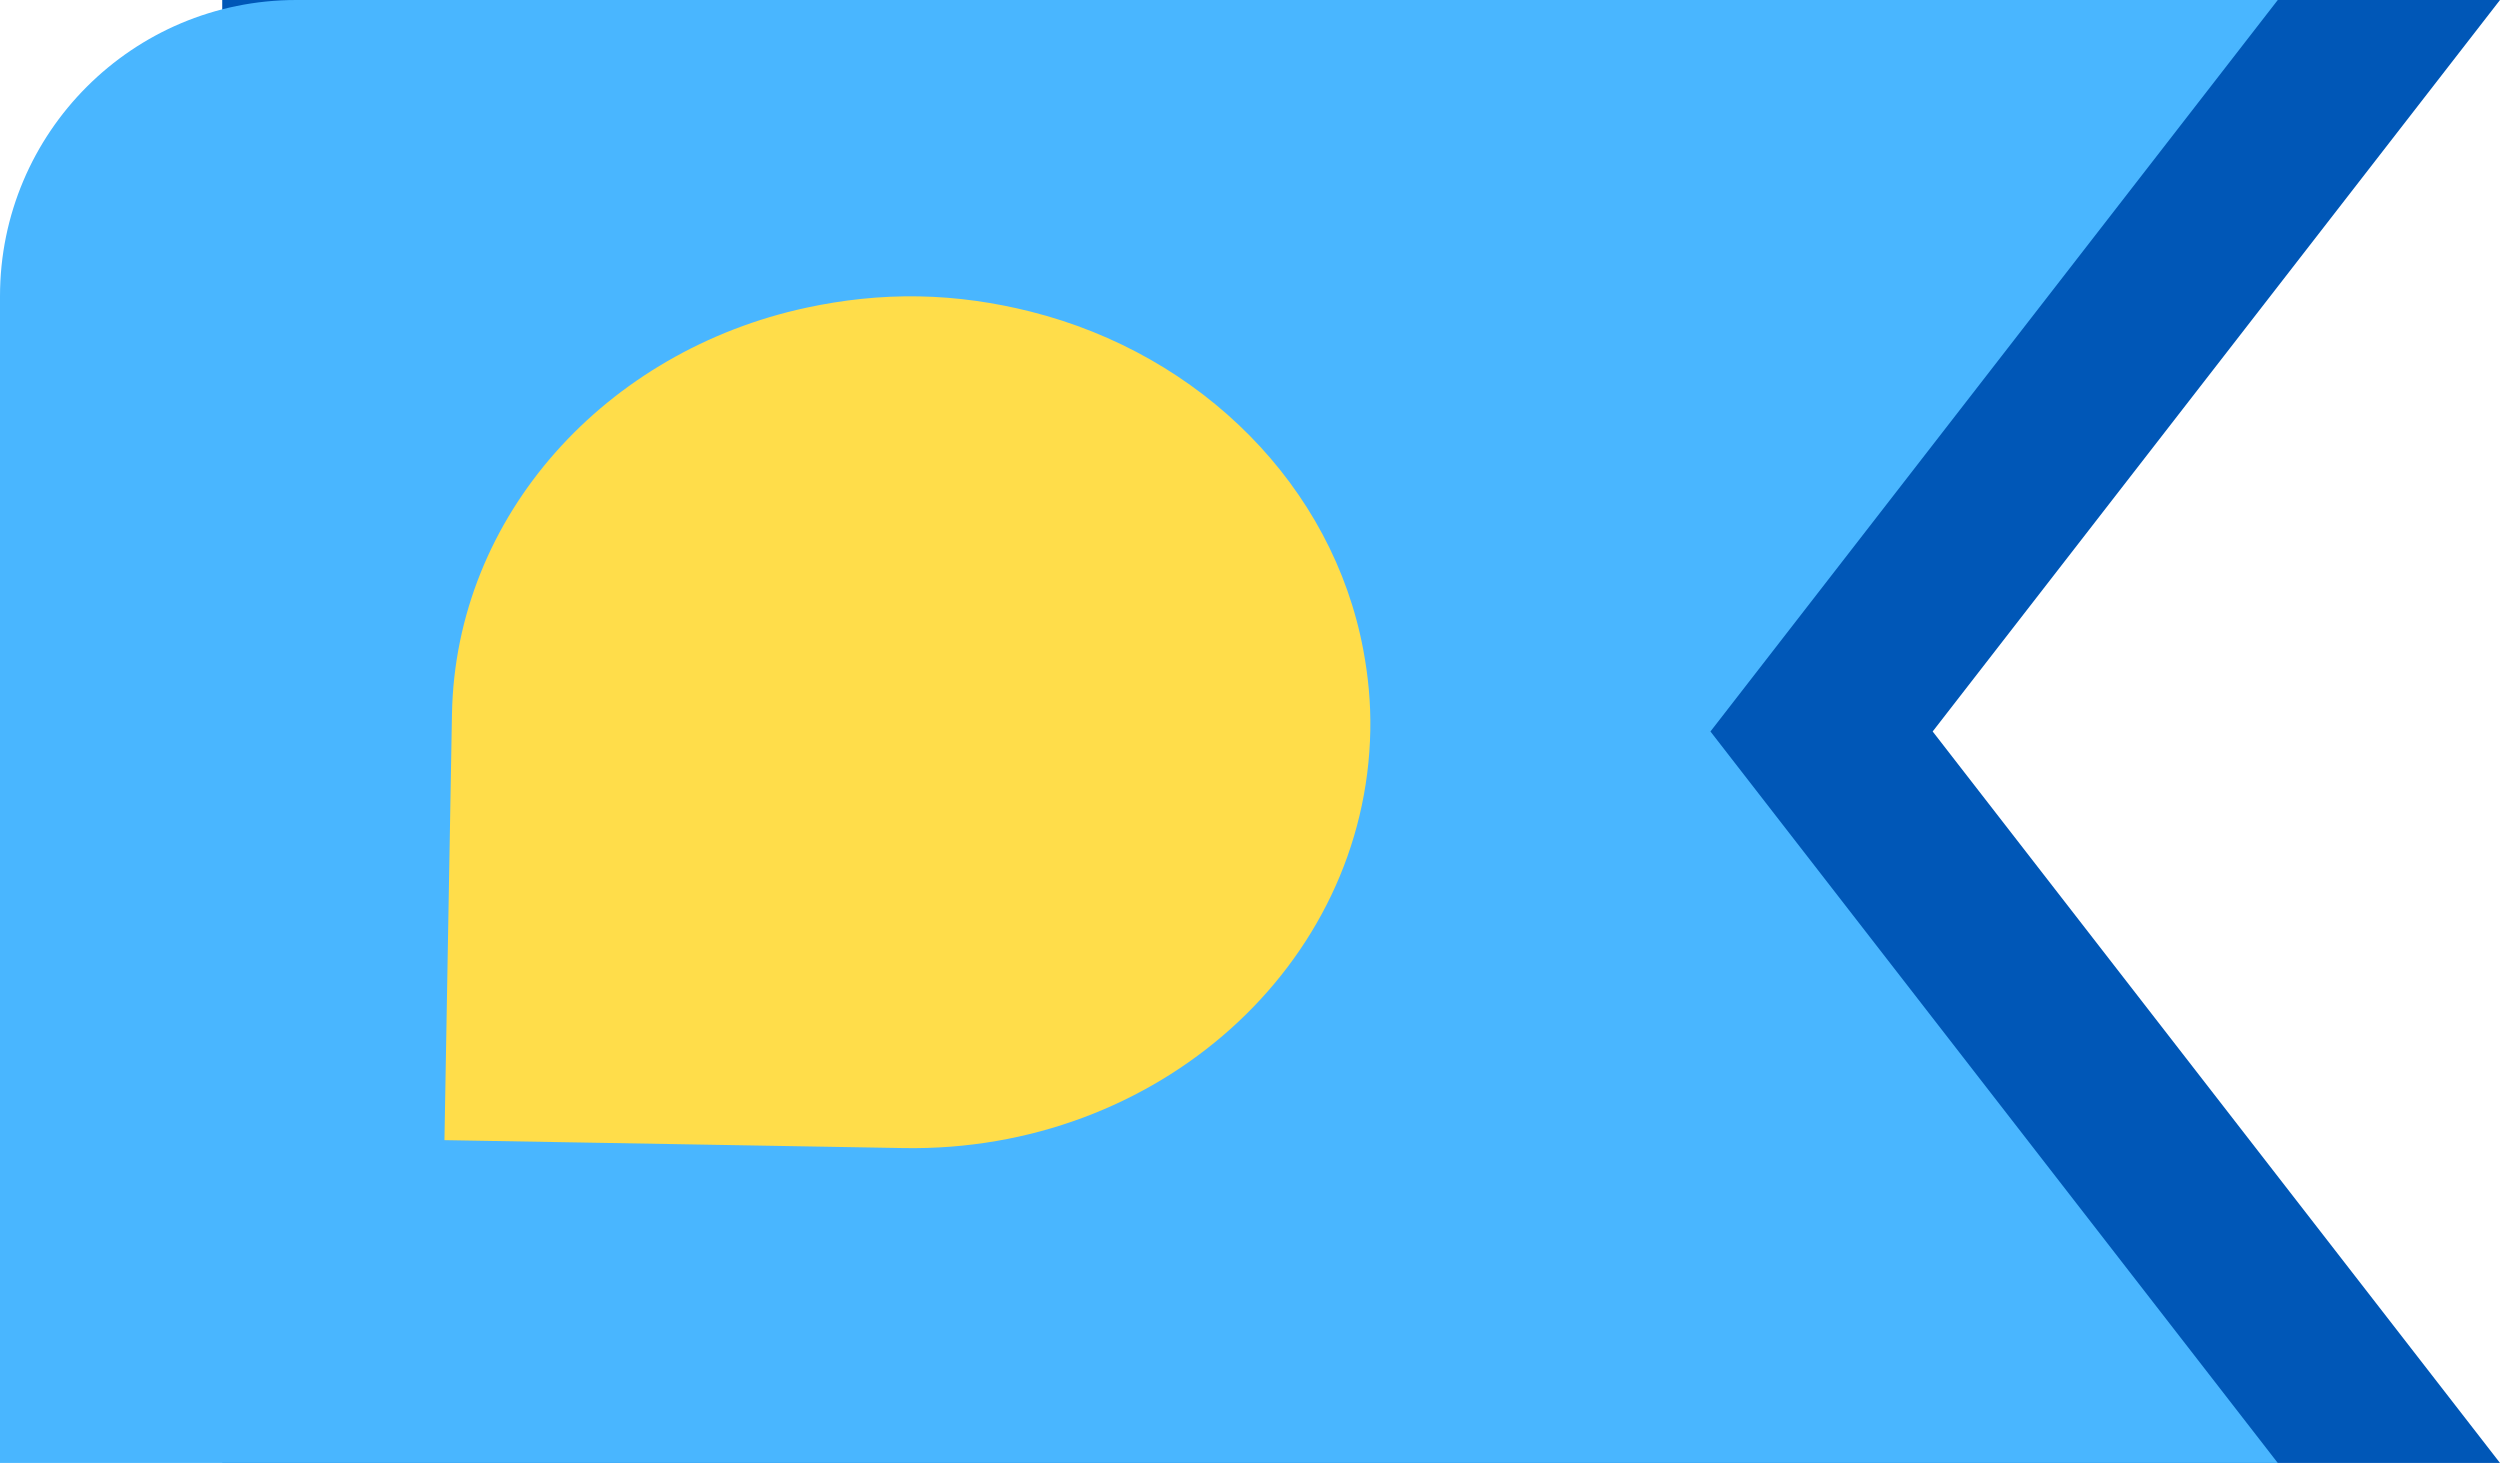 <?xml version="1.0" encoding="UTF-8"?> <svg xmlns="http://www.w3.org/2000/svg" xmlns:xlink="http://www.w3.org/1999/xlink" width="135px" height="79px" viewBox="0 0 135 79" version="1.1"><title>Group 2</title><g id="Dev-Prep" stroke="none" stroke-width="1" fill="none" fill-rule="evenodd"><g id="Benefit-Icons" transform="translate(-769, -841)"><g id="Group-2" transform="translate(769, 841)"><polygon id="Rectangle-Copy" fill="#0057B7" points="12 0 135 0 104.364 39.5 135 79 12 79"></polygon><path d="M16,0 L123,0 L123,0 L92.364,39.5 L123,79 L0,79 L0,16 C-1.082166e-15,7.163 7.163,-1.92946468e-15 16,0 Z" id="Rectangle" fill="#49B6FF"></path><path d="M54.447,16.615 C65.26,18.936 73.404,27.807 73.594,38.571 L73.848,52.948 L74,61.568 L49.205,61.996 C35.511,62.232 24.227,52.13 24.003,39.426 C23.977,37.953 24.117,36.512 24.379,35.11 C26.025,26.275 33.107,19.147 42.36,16.823 C44.29,16.338 46.303,16.04 48.392,16.004 C50.481,15.968 52.502,16.196 54.447,16.615" id="Fill-7-Copy-14" fill="#FFDD4A" transform="translate(49, 39) scale(-1, 1) translate(-49, -39) "></path></g></g></g></svg> 